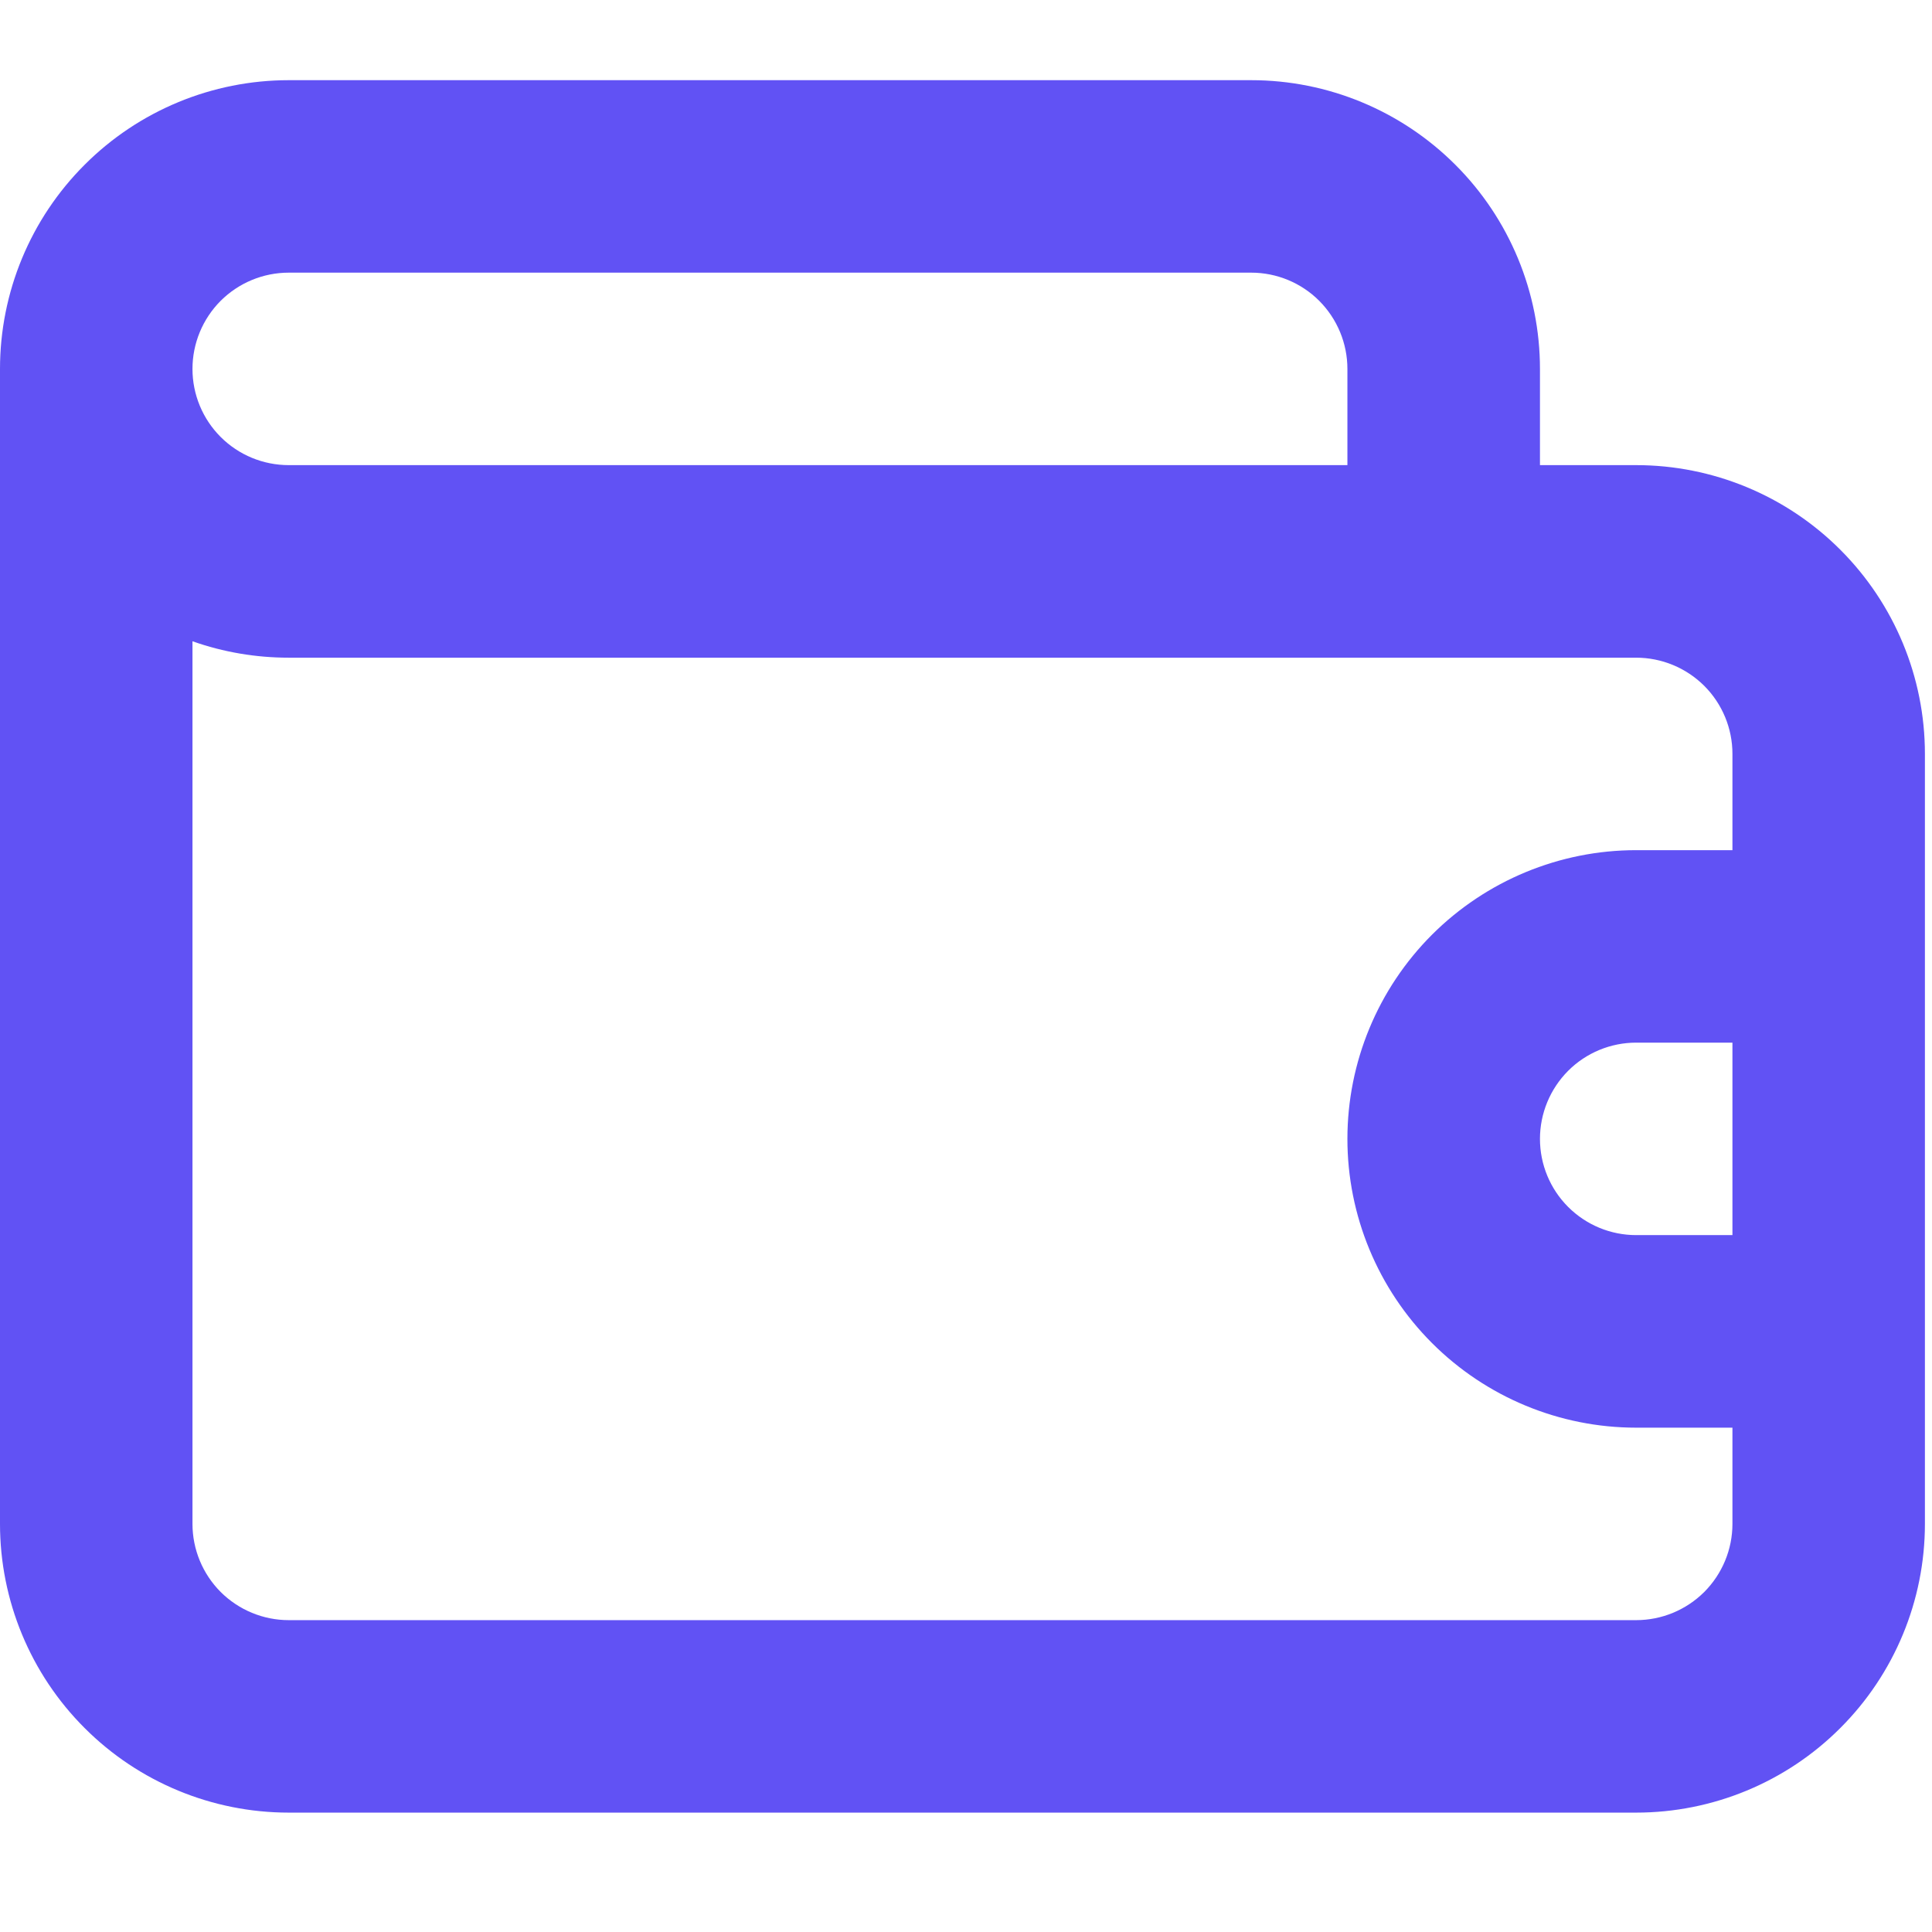 <svg width="24" height="24" viewBox="0 0 24 24" fill="none" xmlns="http://www.w3.org/2000/svg">
	<path d="M20.325 5.778H19.13V4.583C19.13 3.632 18.752 2.719 18.079 2.047C17.406 1.374 16.494 0.996 15.543 0.996H3.587C2.636 0.996 1.723 1.374 1.051 2.047C0.378 2.719 0 3.632 0 4.583V18.93C0 19.881 0.378 20.794 1.051 21.466C1.723 22.139 2.636 22.517 3.587 22.517H20.325C21.276 22.517 22.189 22.139 22.861 21.466C23.534 20.794 23.912 19.881 23.912 18.93V9.365C23.912 8.414 23.534 7.502 22.861 6.829C22.189 6.156 21.276 5.778 20.325 5.778ZM3.587 3.387H15.543C15.86 3.387 16.164 3.513 16.388 3.737C16.612 3.962 16.738 4.266 16.738 4.583V5.778H3.587C3.27 5.778 2.966 5.653 2.741 5.428C2.517 5.204 2.391 4.9 2.391 4.583C2.391 4.266 2.517 3.962 2.741 3.737C2.966 3.513 3.27 3.387 3.587 3.387ZM21.521 15.343H20.325C20.008 15.343 19.704 15.217 19.48 14.993C19.256 14.769 19.13 14.465 19.13 14.148C19.13 13.831 19.256 13.527 19.48 13.302C19.704 13.078 20.008 12.952 20.325 12.952H21.521V15.343ZM21.521 10.561H20.325C19.374 10.561 18.462 10.939 17.789 11.611C17.116 12.284 16.738 13.196 16.738 14.148C16.738 15.099 17.116 16.011 17.789 16.684C18.462 17.357 19.374 17.735 20.325 17.735H21.521V18.93C21.521 19.247 21.395 19.551 21.171 19.776C20.946 20 20.642 20.126 20.325 20.126H3.587C3.27 20.126 2.966 20 2.741 19.776C2.517 19.551 2.391 19.247 2.391 18.93V7.966C2.775 8.102 3.18 8.17 3.587 8.17H20.325C20.642 8.17 20.946 8.296 21.171 8.52C21.395 8.744 21.521 9.048 21.521 9.365V10.561Z" fill="#6152F4"/>
</svg>
